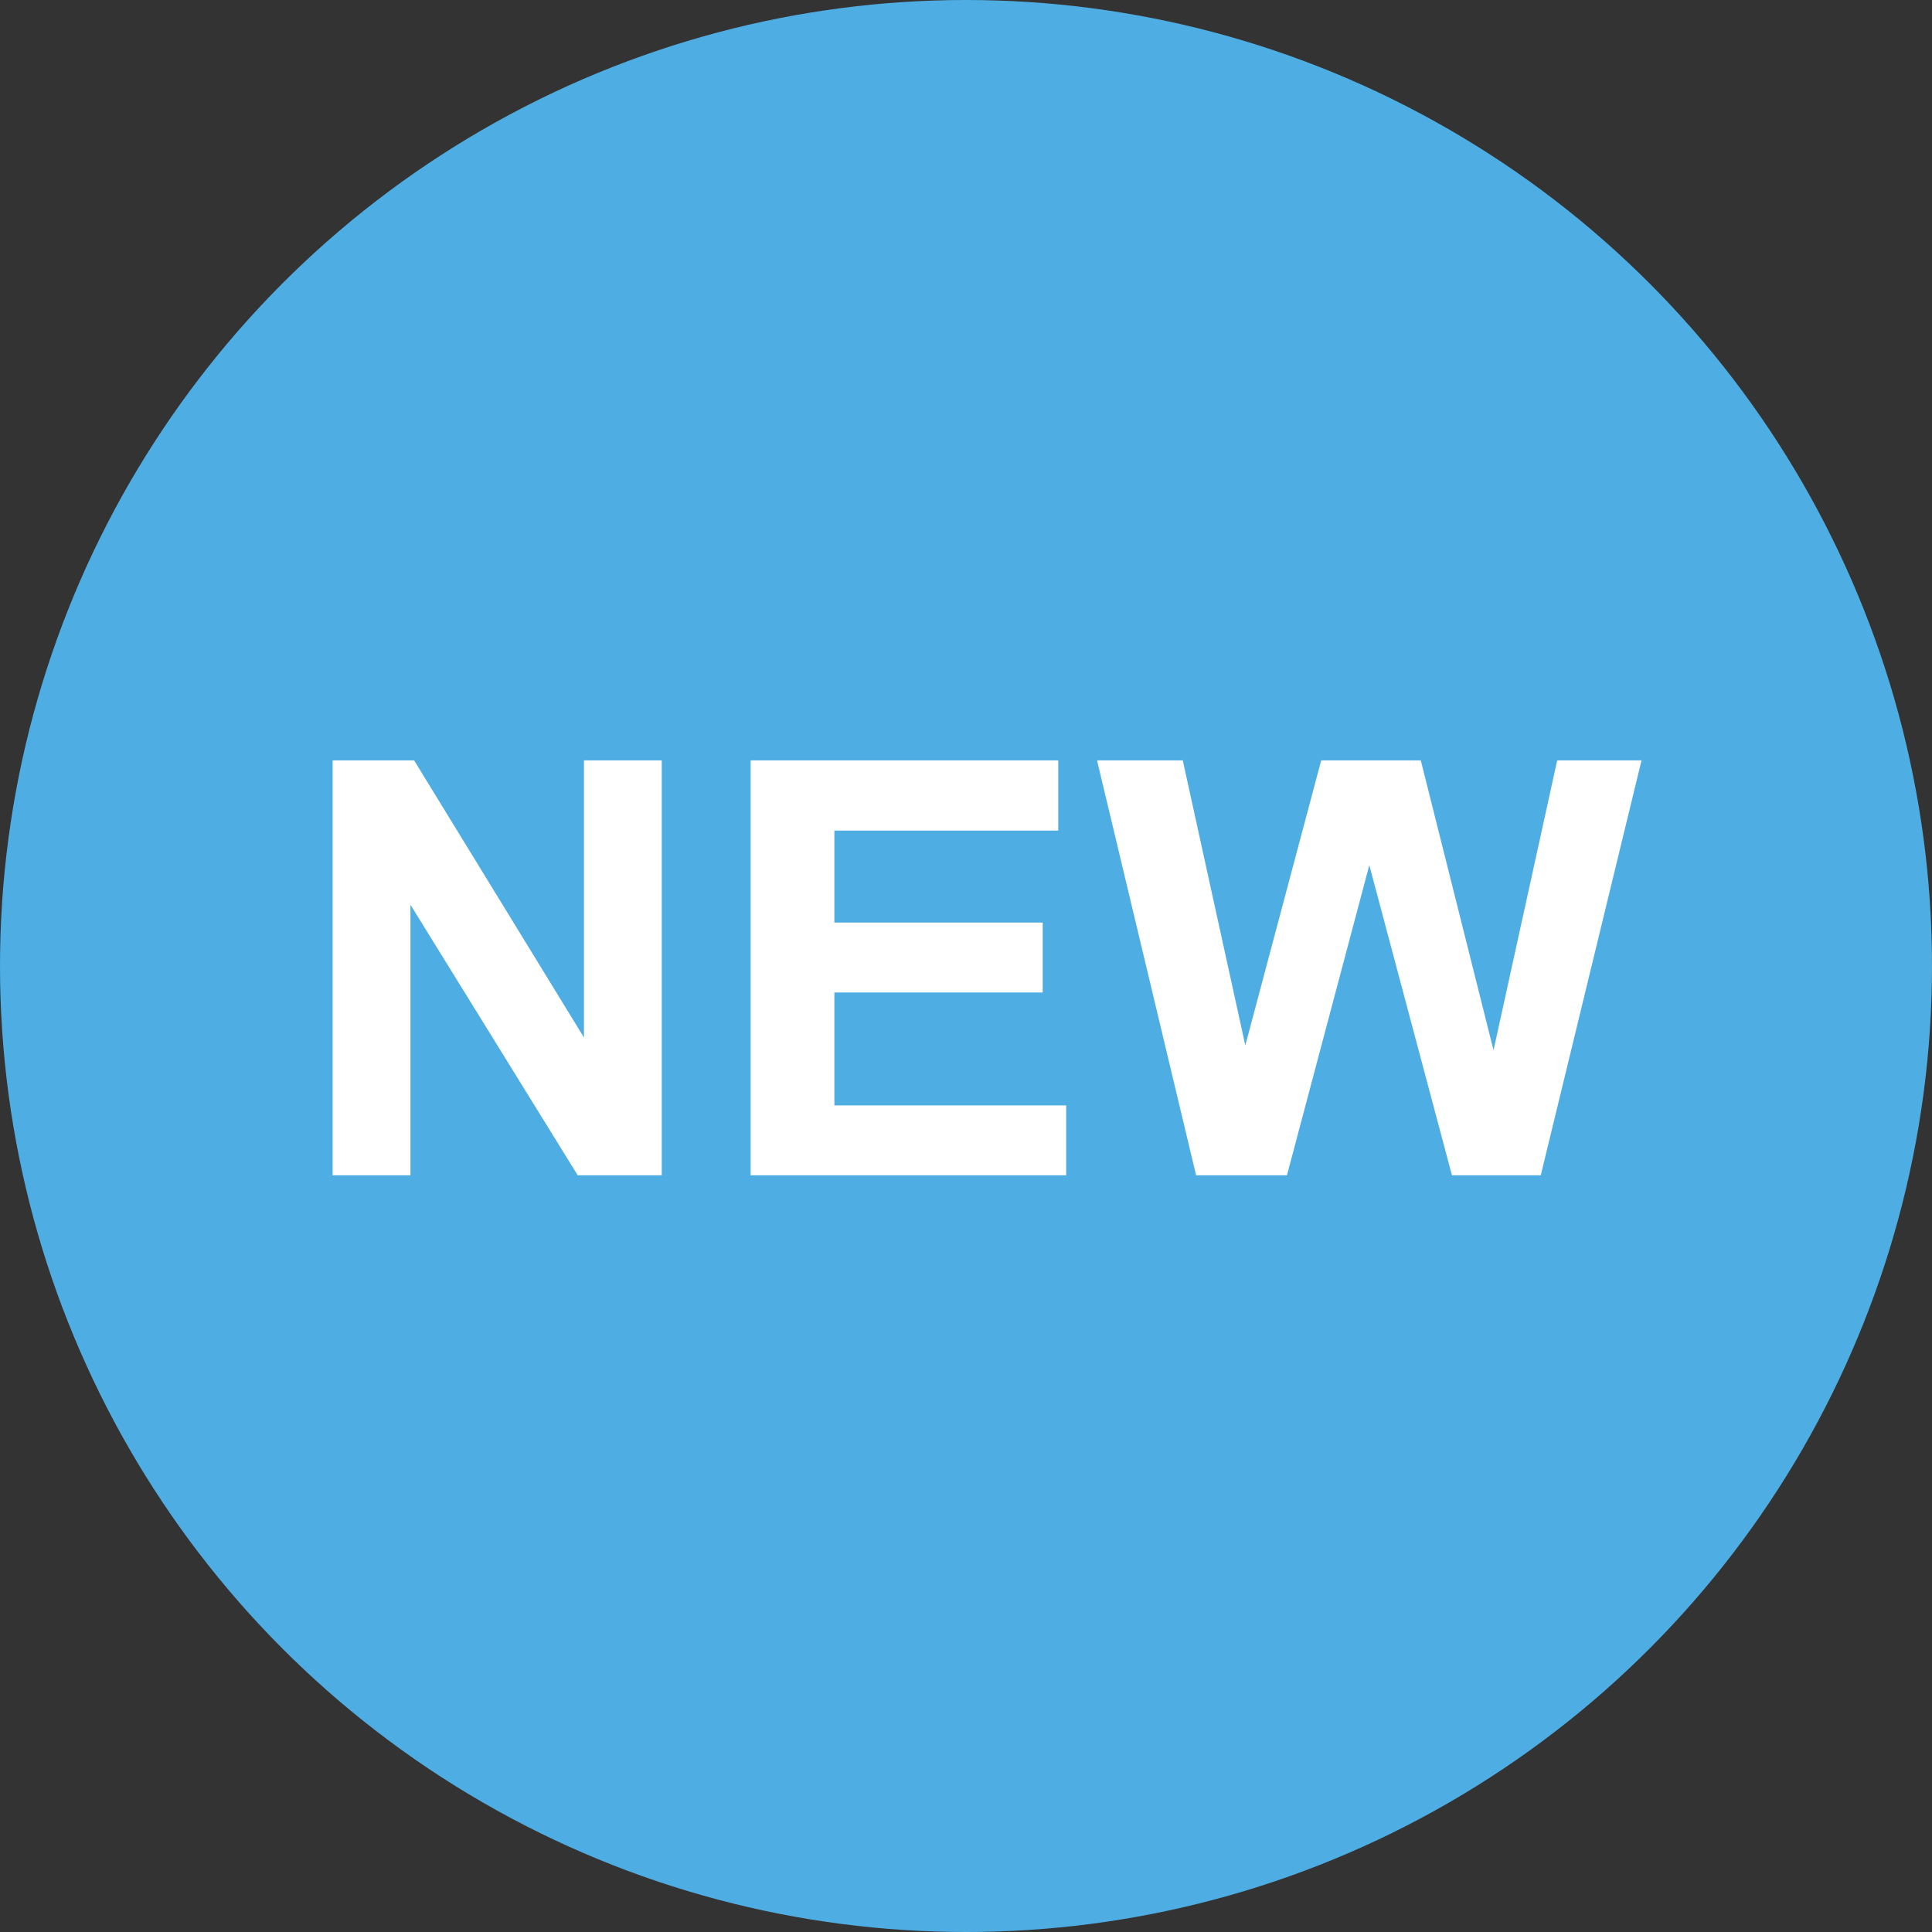 <svg width="40" height="40" viewBox="0 0 40 40" fill="none" xmlns="http://www.w3.org/2000/svg">
<rect x="0" y="0" width="40" height="40" fill="#333333" stroke="none"/>
<circle cx="20" cy="20" r="20" fill="#4EADE2"/>
<path d="M6.887 24.333V15.743H8.574L12.09 21.48V15.743H13.701V24.333H11.961L8.498 18.732V24.333H6.887ZM15.541 24.333V15.743H21.91V17.197H17.275V19.101H21.588V20.548H17.275V22.886H22.074V24.333H15.541ZM24.764 24.333L22.713 15.743H24.488L25.783 21.644L27.354 15.743H29.416L30.922 21.744L32.24 15.743H33.986L31.9 24.333H30.061L28.35 17.912L26.645 24.333H24.764Z" fill="white"/>
</svg>
